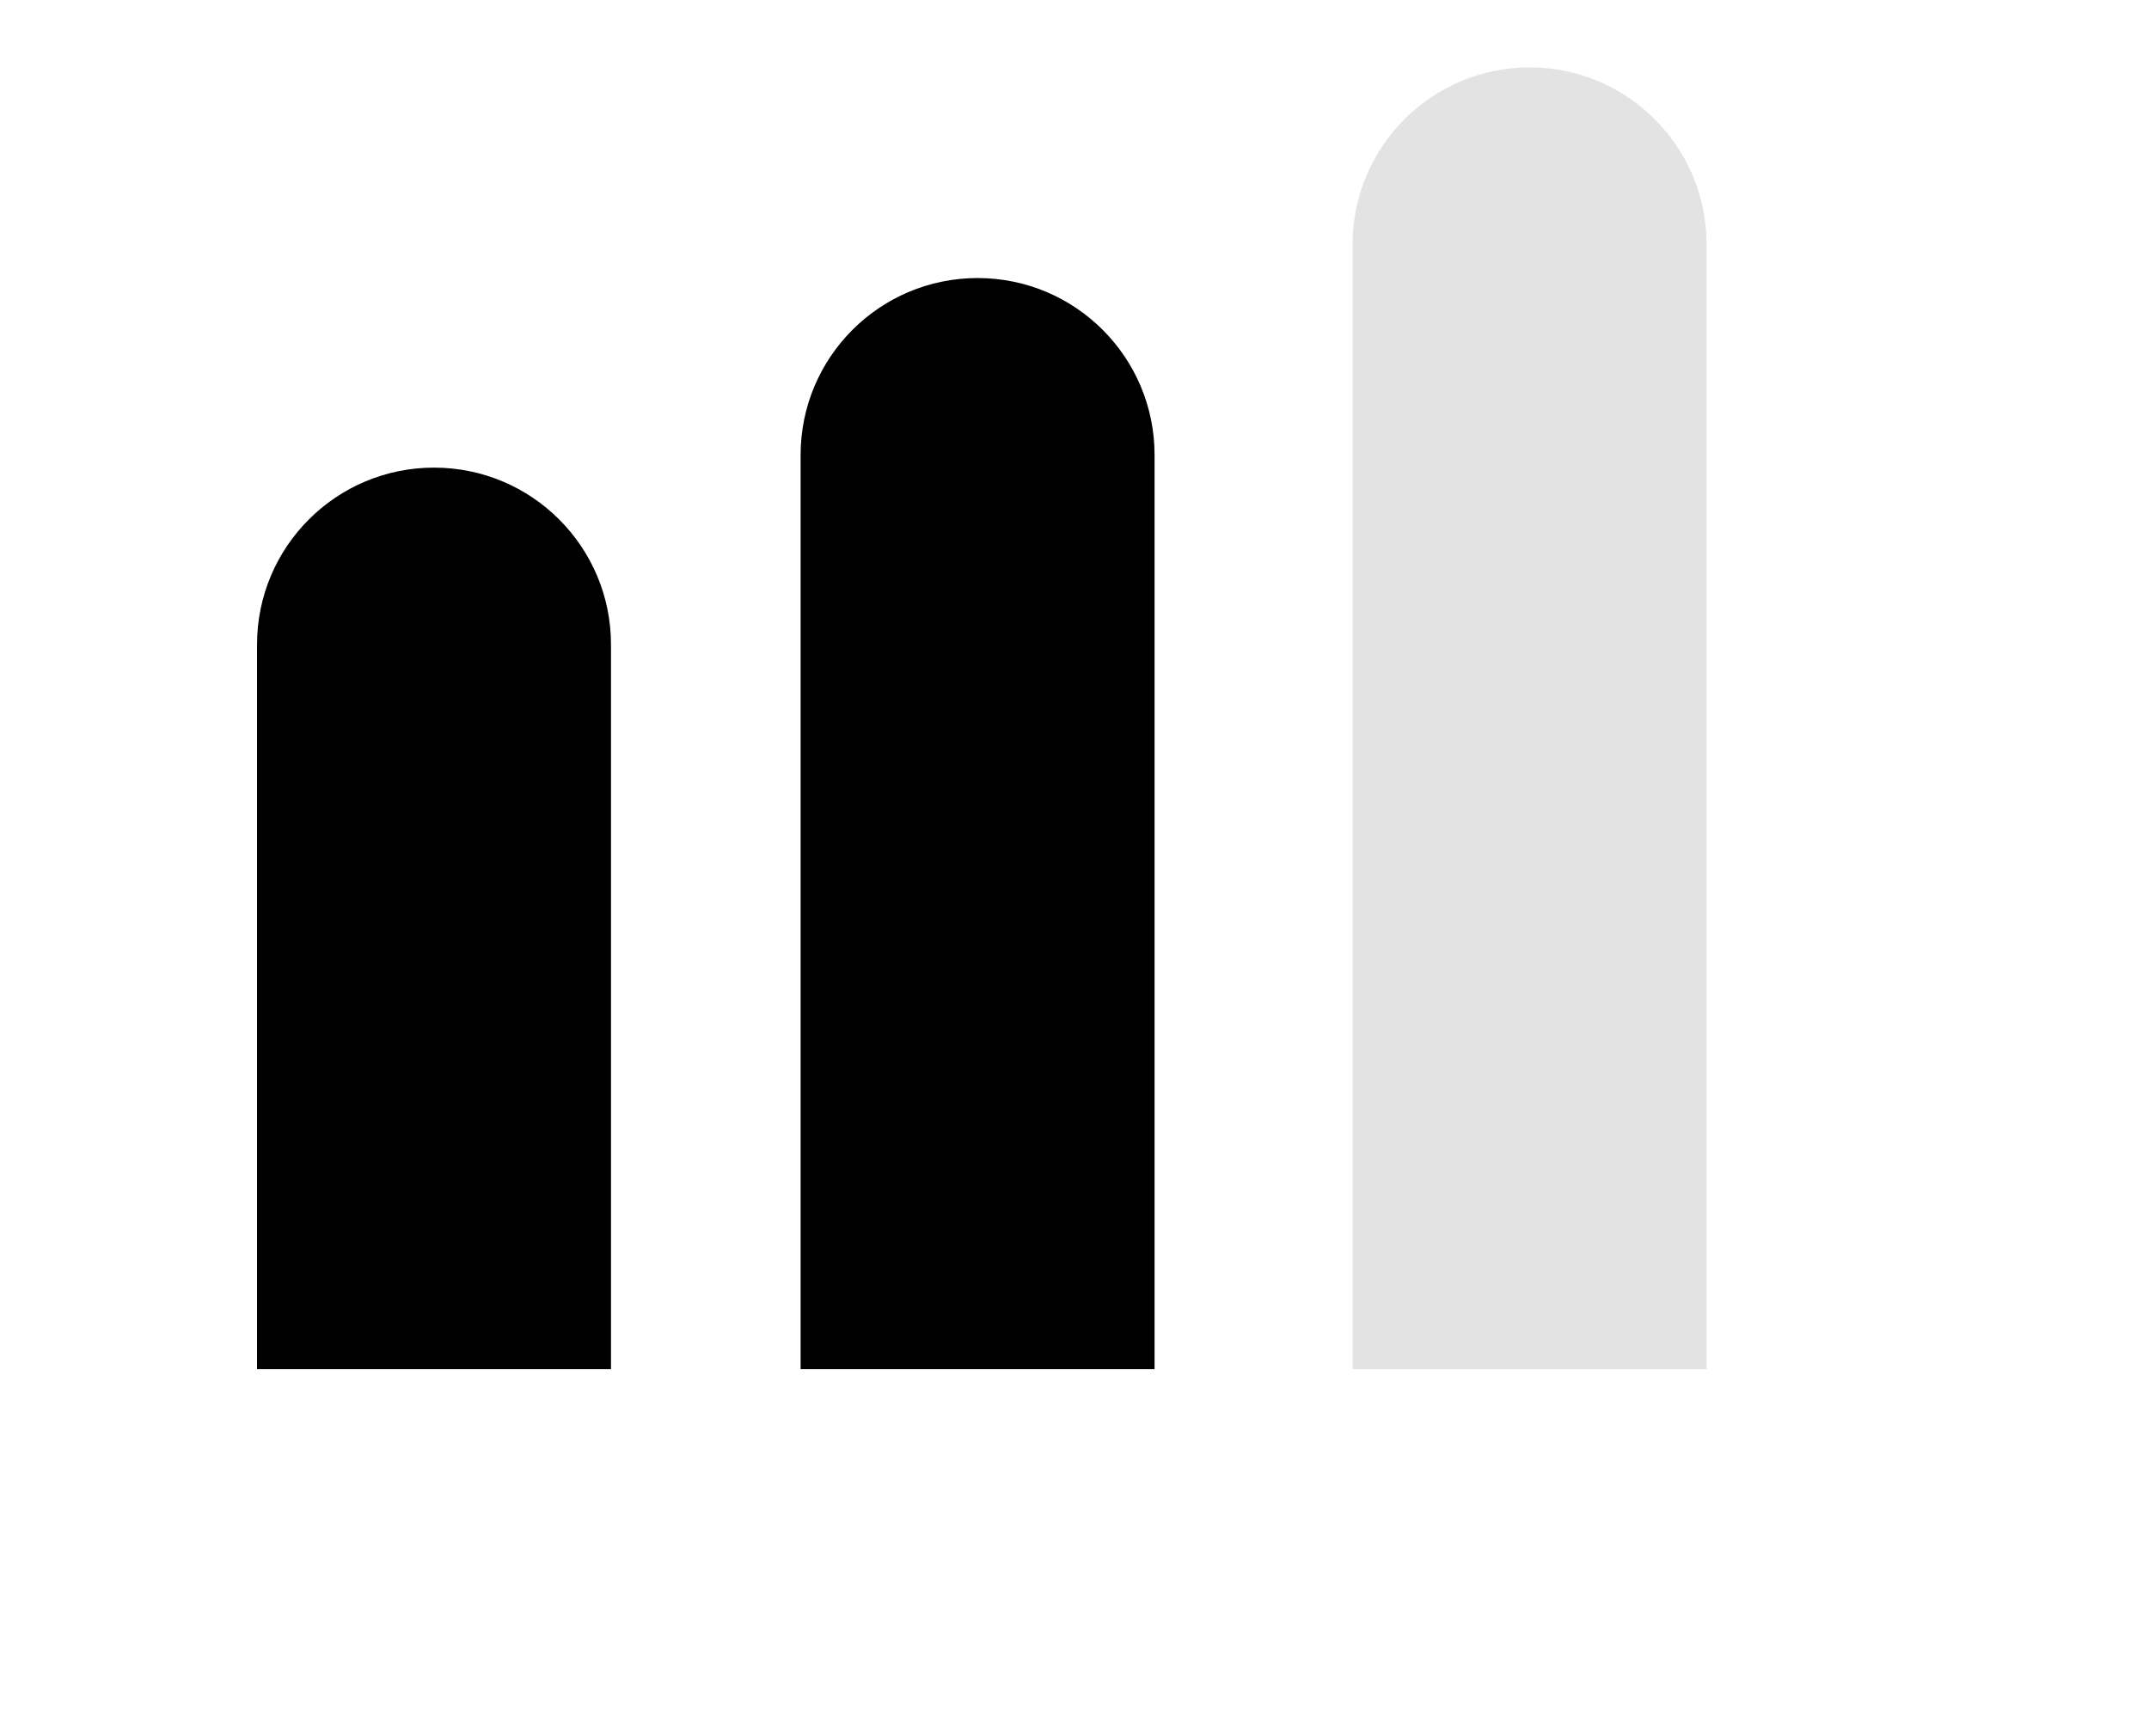<svg xmlns="http://www.w3.org/2000/svg" fill="none" viewBox="0 0 510 412" height="412" width="510">
<path fill="black" d="M61 153C61 129.804 79.804 111 103 111C126.196 111 145 129.804 145 153V325H61V153Z"></path>
<path fill="black" d="M190 108C190 84.804 208.804 66 232 66C255.196 66 274 84.804 274 108V325H190V108Z"></path>
<path fill="#E3E3E3" d="M321 58C321 34.804 339.804 16 363 16C386.196 16 405 34.804 405 58V325H321V58Z"></path>
</svg>

